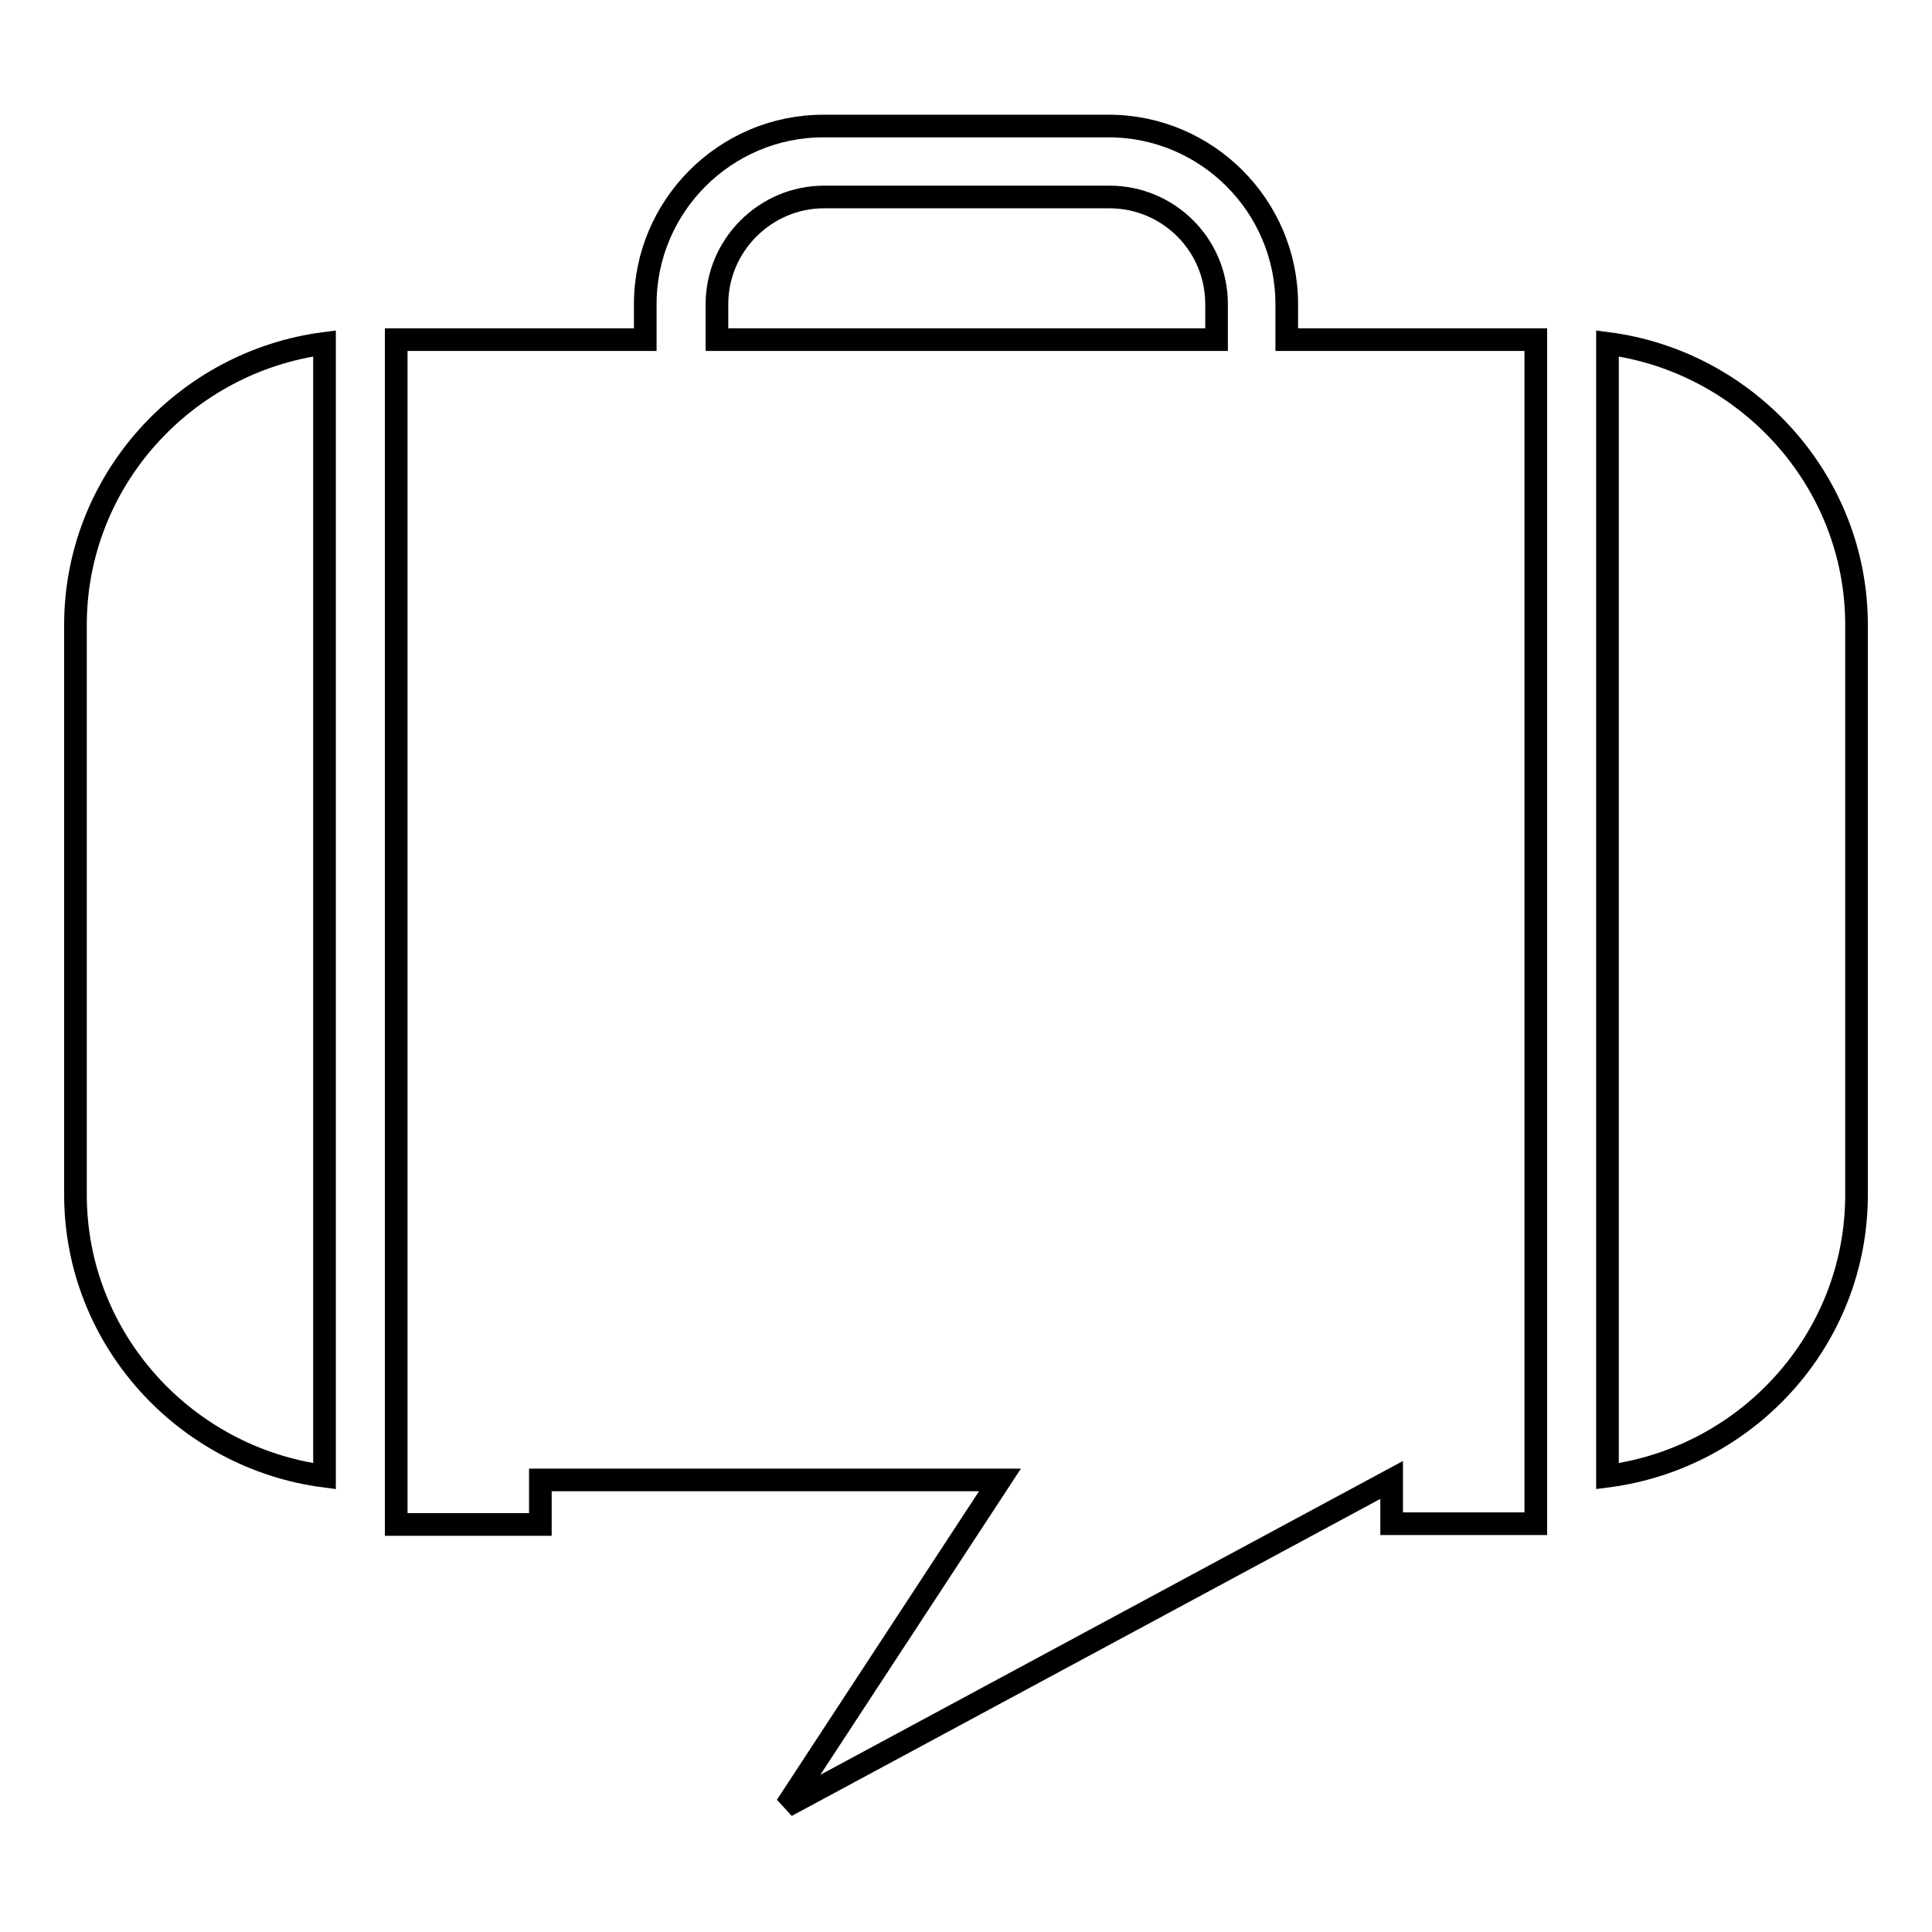 <?xml version="1.0" encoding="utf-8"?>
<!-- Svg Vector Icons : http://www.onlinewebfonts.com/icon -->
<!DOCTYPE svg PUBLIC "-//W3C//DTD SVG 1.1//EN" "http://www.w3.org/Graphics/SVG/1.1/DTD/svg11.dtd">
<svg version="1.1" xmlns="http://www.w3.org/2000/svg" xmlns:xlink="http://www.w3.org/1999/xlink" x="0px" y="0px" viewBox="0 0 256 256" enable-background="new 0 0 256 256" xml:space="preserve">
<g><g><g><g><path stroke-width="3" fill-opacity="0" stroke="#000000"  d="M170.5,40.3c0-13-10.6-23.6-23.6-23.6h-37.8c-13,0-23.6,10.6-23.6,23.6V45h-33v145.2v5.9v5.9h19.1v-5.9h60.9l-28.3,43.2l80.2-43.2v5.8h19.1v-5.9v-5.9V45h-33V40.3z M95,40.3c0-7.8,6.4-14.2,14.2-14.2h37.8c7.8,0,14.2,6.3,14.2,14.2V45H95V40.3z"/><path stroke-width="3" fill-opacity="0" stroke="#000000"  d="M10,82.8v75.5c0,19.1,14.5,34.9,33,37.3V45.5C24.5,47.9,10,63.7,10,82.8z"/><path stroke-width="3" fill-opacity="0" stroke="#000000"  d="M213,45.5v150.1c18.5-2.4,33-18.1,33-37.3V82.8C246,63.7,231.5,47.9,213,45.5z"/></g></g><g></g><g></g><g></g><g></g><g></g><g></g><g></g><g></g><g></g><g></g><g></g><g></g><g></g><g></g><g></g></g></g>
</svg>